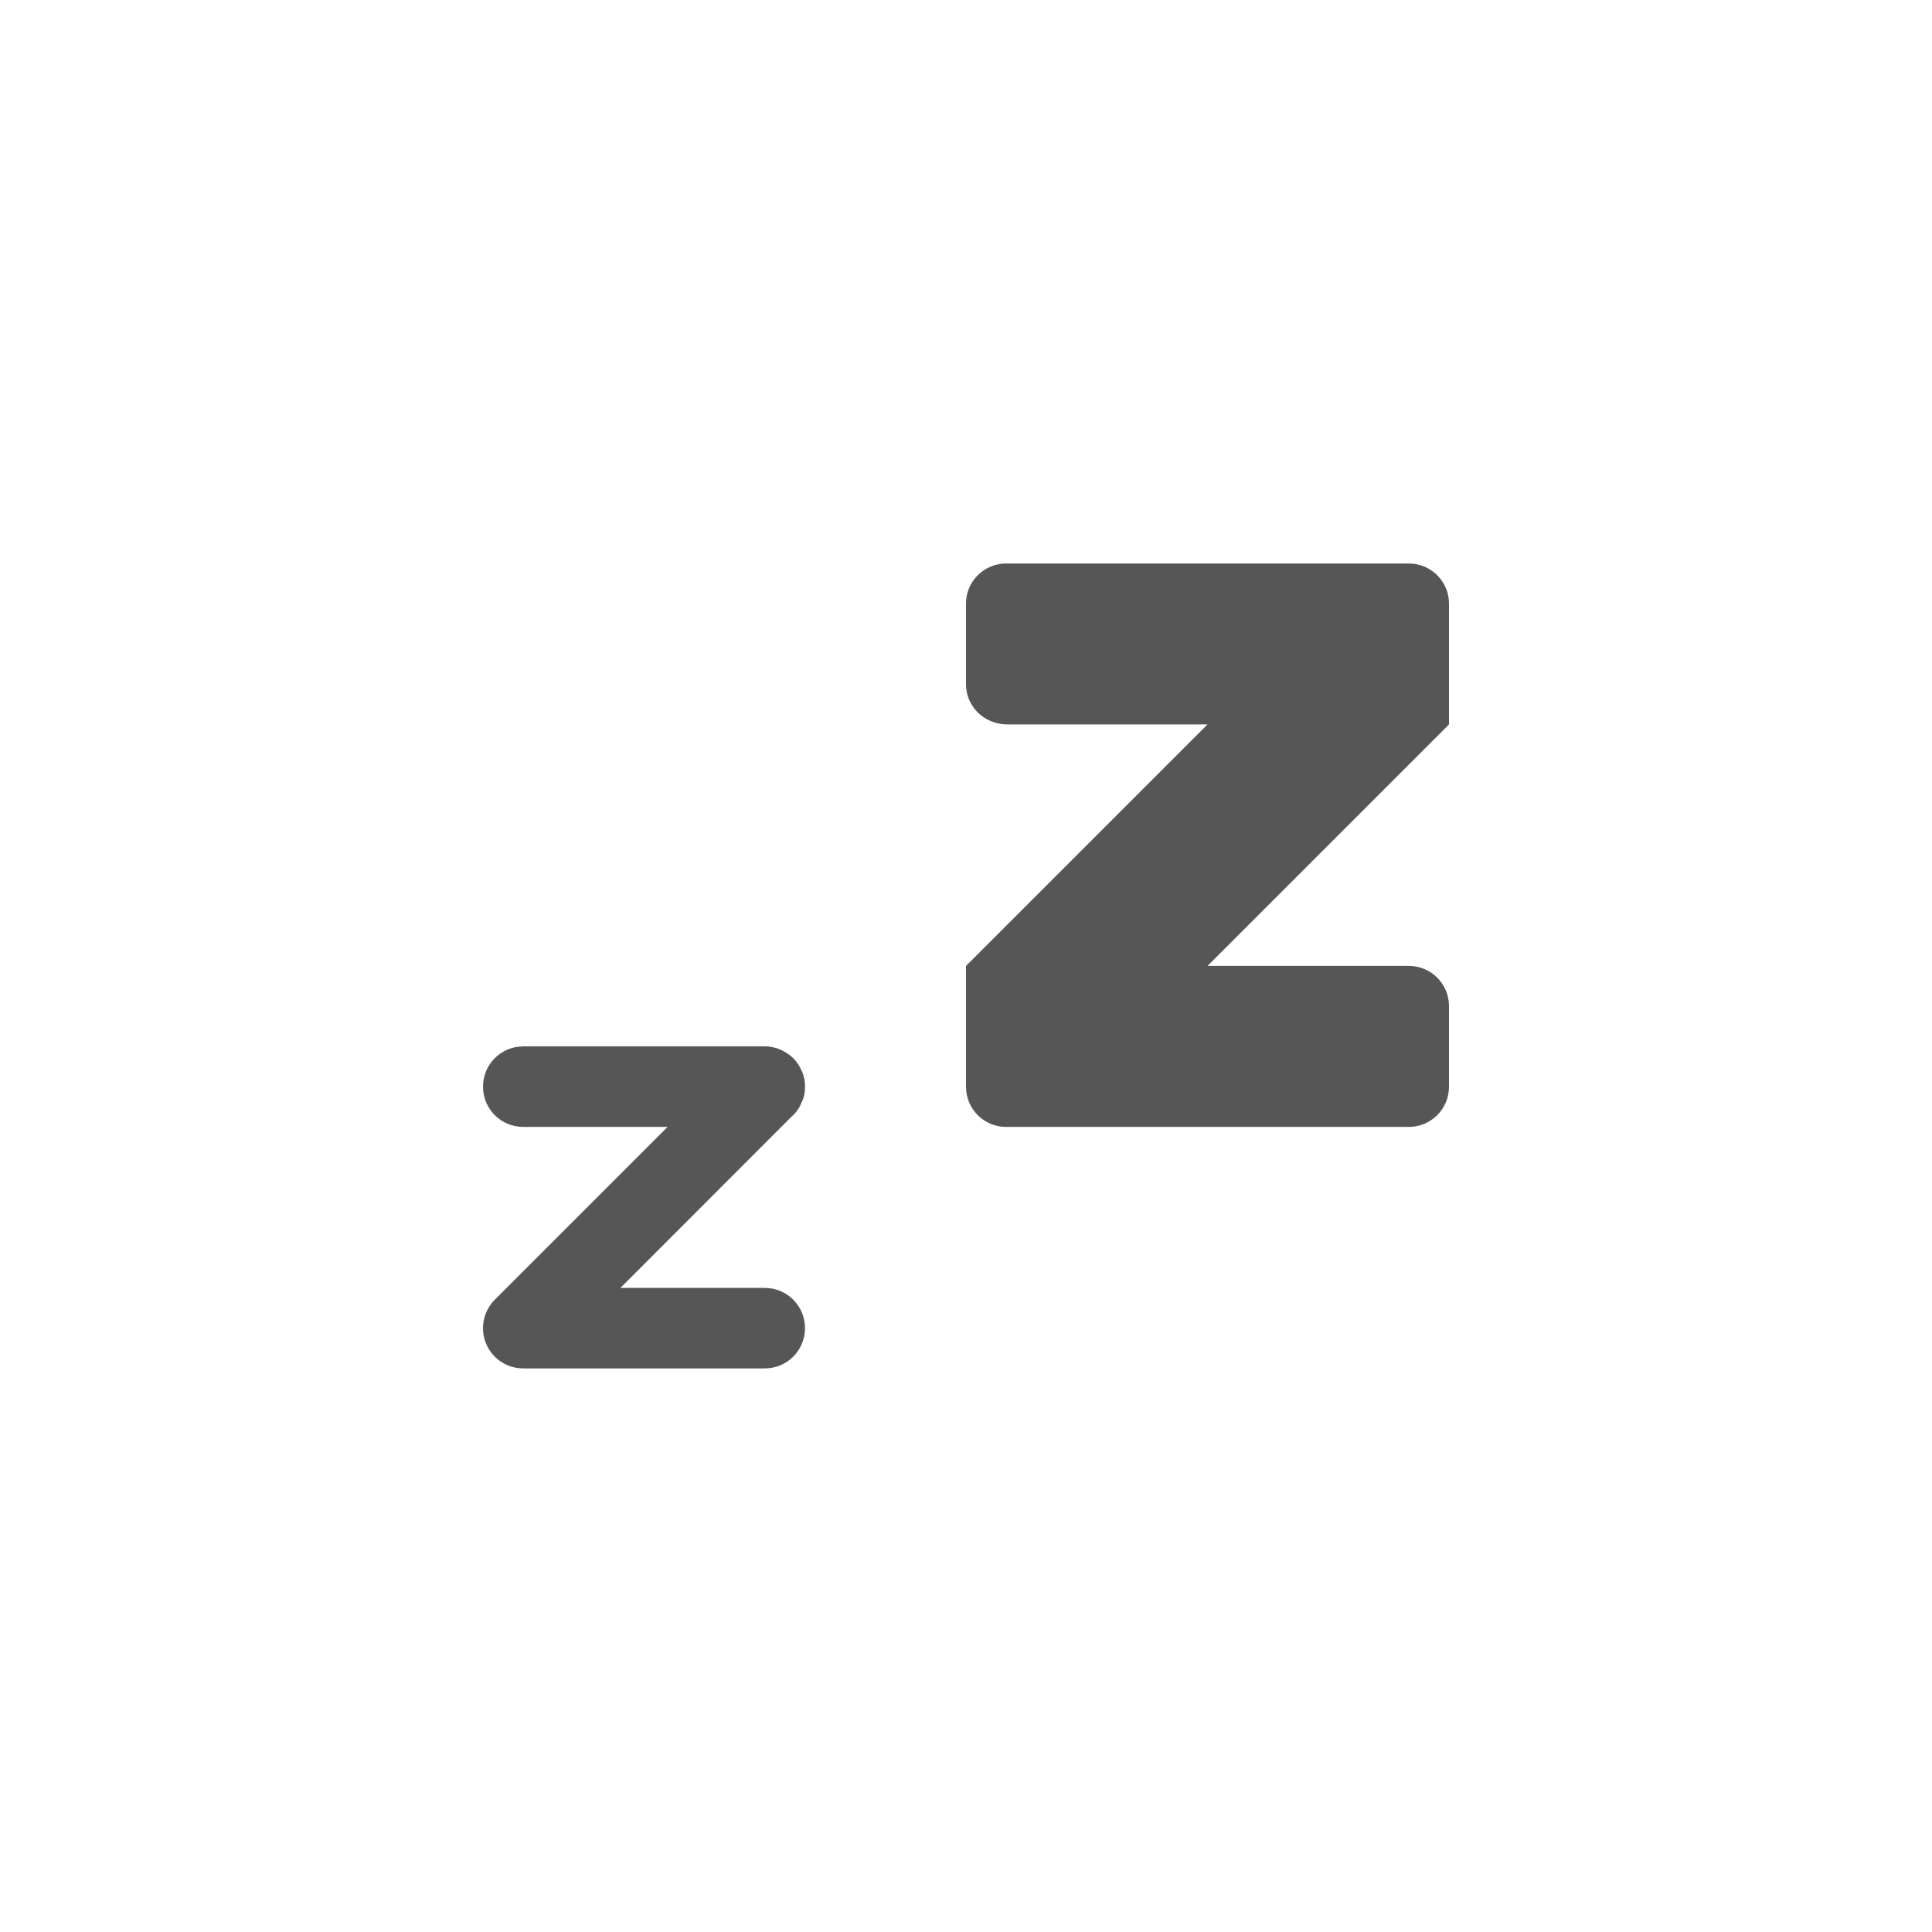 <svg width="24" height="24" version="1.1" xmlns="http://www.w3.org/2000/svg">
 <defs>
  <style id="current-color-scheme" type="text/css">.ColorScheme-Text { color:#565656; } .ColorScheme-Highlight { color:#4285f4; }</style>
 </defs>
 <g transform="translate(4 4)" class="ColorScheme-Text" fill="currentColor">
  <path class="ColorScheme-Text" d="m2.5 8.999c-0.277 0-0.5 0.223-0.5 0.5s0.223 0.5 0.5 0.5h1.793l-2.137 2.137c-0.096 0.091-0.156 0.22-0.156 0.363 0 0.277 0.223 0.5 0.5 0.5h3c0.277 0 0.5-0.223 0.5-0.5s-0.223-0.5-0.5-0.5h-1.793l2.111-2.113c0.012-0.01 0.024-0.022 0.035-0.033 0.012-0.012 0.023-0.023 0.033-0.035 5.803e-4 -7.039e-4 0.001-0.001 0.002-0.002 0.01-0.012 0.017-0.025 0.025-0.037 9.997e-4 -0.001 0.003-0.002 0.004-0.004 0.008-0.012 0.015-0.025 0.021-0.037 0.001-0.002 0.003-0.004 0.004-0.006 0.003-0.005 0.003-0.011 0.006-0.016 0.005-0.01 0.01-0.019 0.014-0.029 0.005-0.013 0.011-0.026 0.016-0.039 6.188e-4 -2e-3 0.001-0.004 0.002-0.006 0.004-0.013 0.007-0.027 0.01-0.041 3.933e-4 -0.002 0.002-0.004 0.002-0.006 0.003-0.015 0.004-0.03 0.006-0.045 6.53e-5 -6.47e-4 -6.29e-5 -0.001 0-0.002 0.003-0.032 0.003-0.067 0-0.1-0.002-0.015-0.003-0.03-0.006-0.045-3.901e-4 -0.002-0.002-0.004-0.002-0.006-0.003-0.014-0.006-0.027-0.01-0.041-5.871e-4 -0.002-0.001-0.004-0.002-0.006-0.004-0.013-0.011-0.026-0.016-0.039-0.004-0.01-0.009-0.02-0.014-0.029-0.002-0.005-0.003-0.011-0.006-0.016-0.001-0.002-0.003-0.004-0.004-0.006-0.007-0.013-0.014-0.025-0.021-0.037-9.926e-4 -0.002-0.003-0.002-0.004-0.004-0.008-0.013-0.016-0.025-0.025-0.037-5.786e-4 -7.085e-4 -0.001-0.001-0.002-0.002-0.046-0.055-0.104-0.099-0.17-0.131-0.01-0.005-0.019-0.01-0.029-0.014-0.029-0.012-0.06-0.021-0.092-0.027-0.015-0.003-0.03-0.006-0.045-0.008-6.47e-4 -6.53e-5 -0.001 6.29e-5 -0.002 0-0.016-0.002-0.033-0.002-0.049-0.002h-3z"/>
  <path class="ColorScheme-Text" d="m8.5 3c-0.276-8.262e-4 -0.501 0.223-0.5 0.499v1c0 0.278 0.223 0.492 0.5 0.5h2.5l-3 3v1.5c0 0.278 0.223 0.5 0.5 0.5h5c0.278 0 0.5-0.224 0.5-0.5v-1c8.28e-4 -0.277-0.224-0.501-0.5-0.5h-2.5l3-3v-1.5c4.14e-4 -0.276-0.224-0.5-0.5-0.499z"/>
 </g>
</svg>
